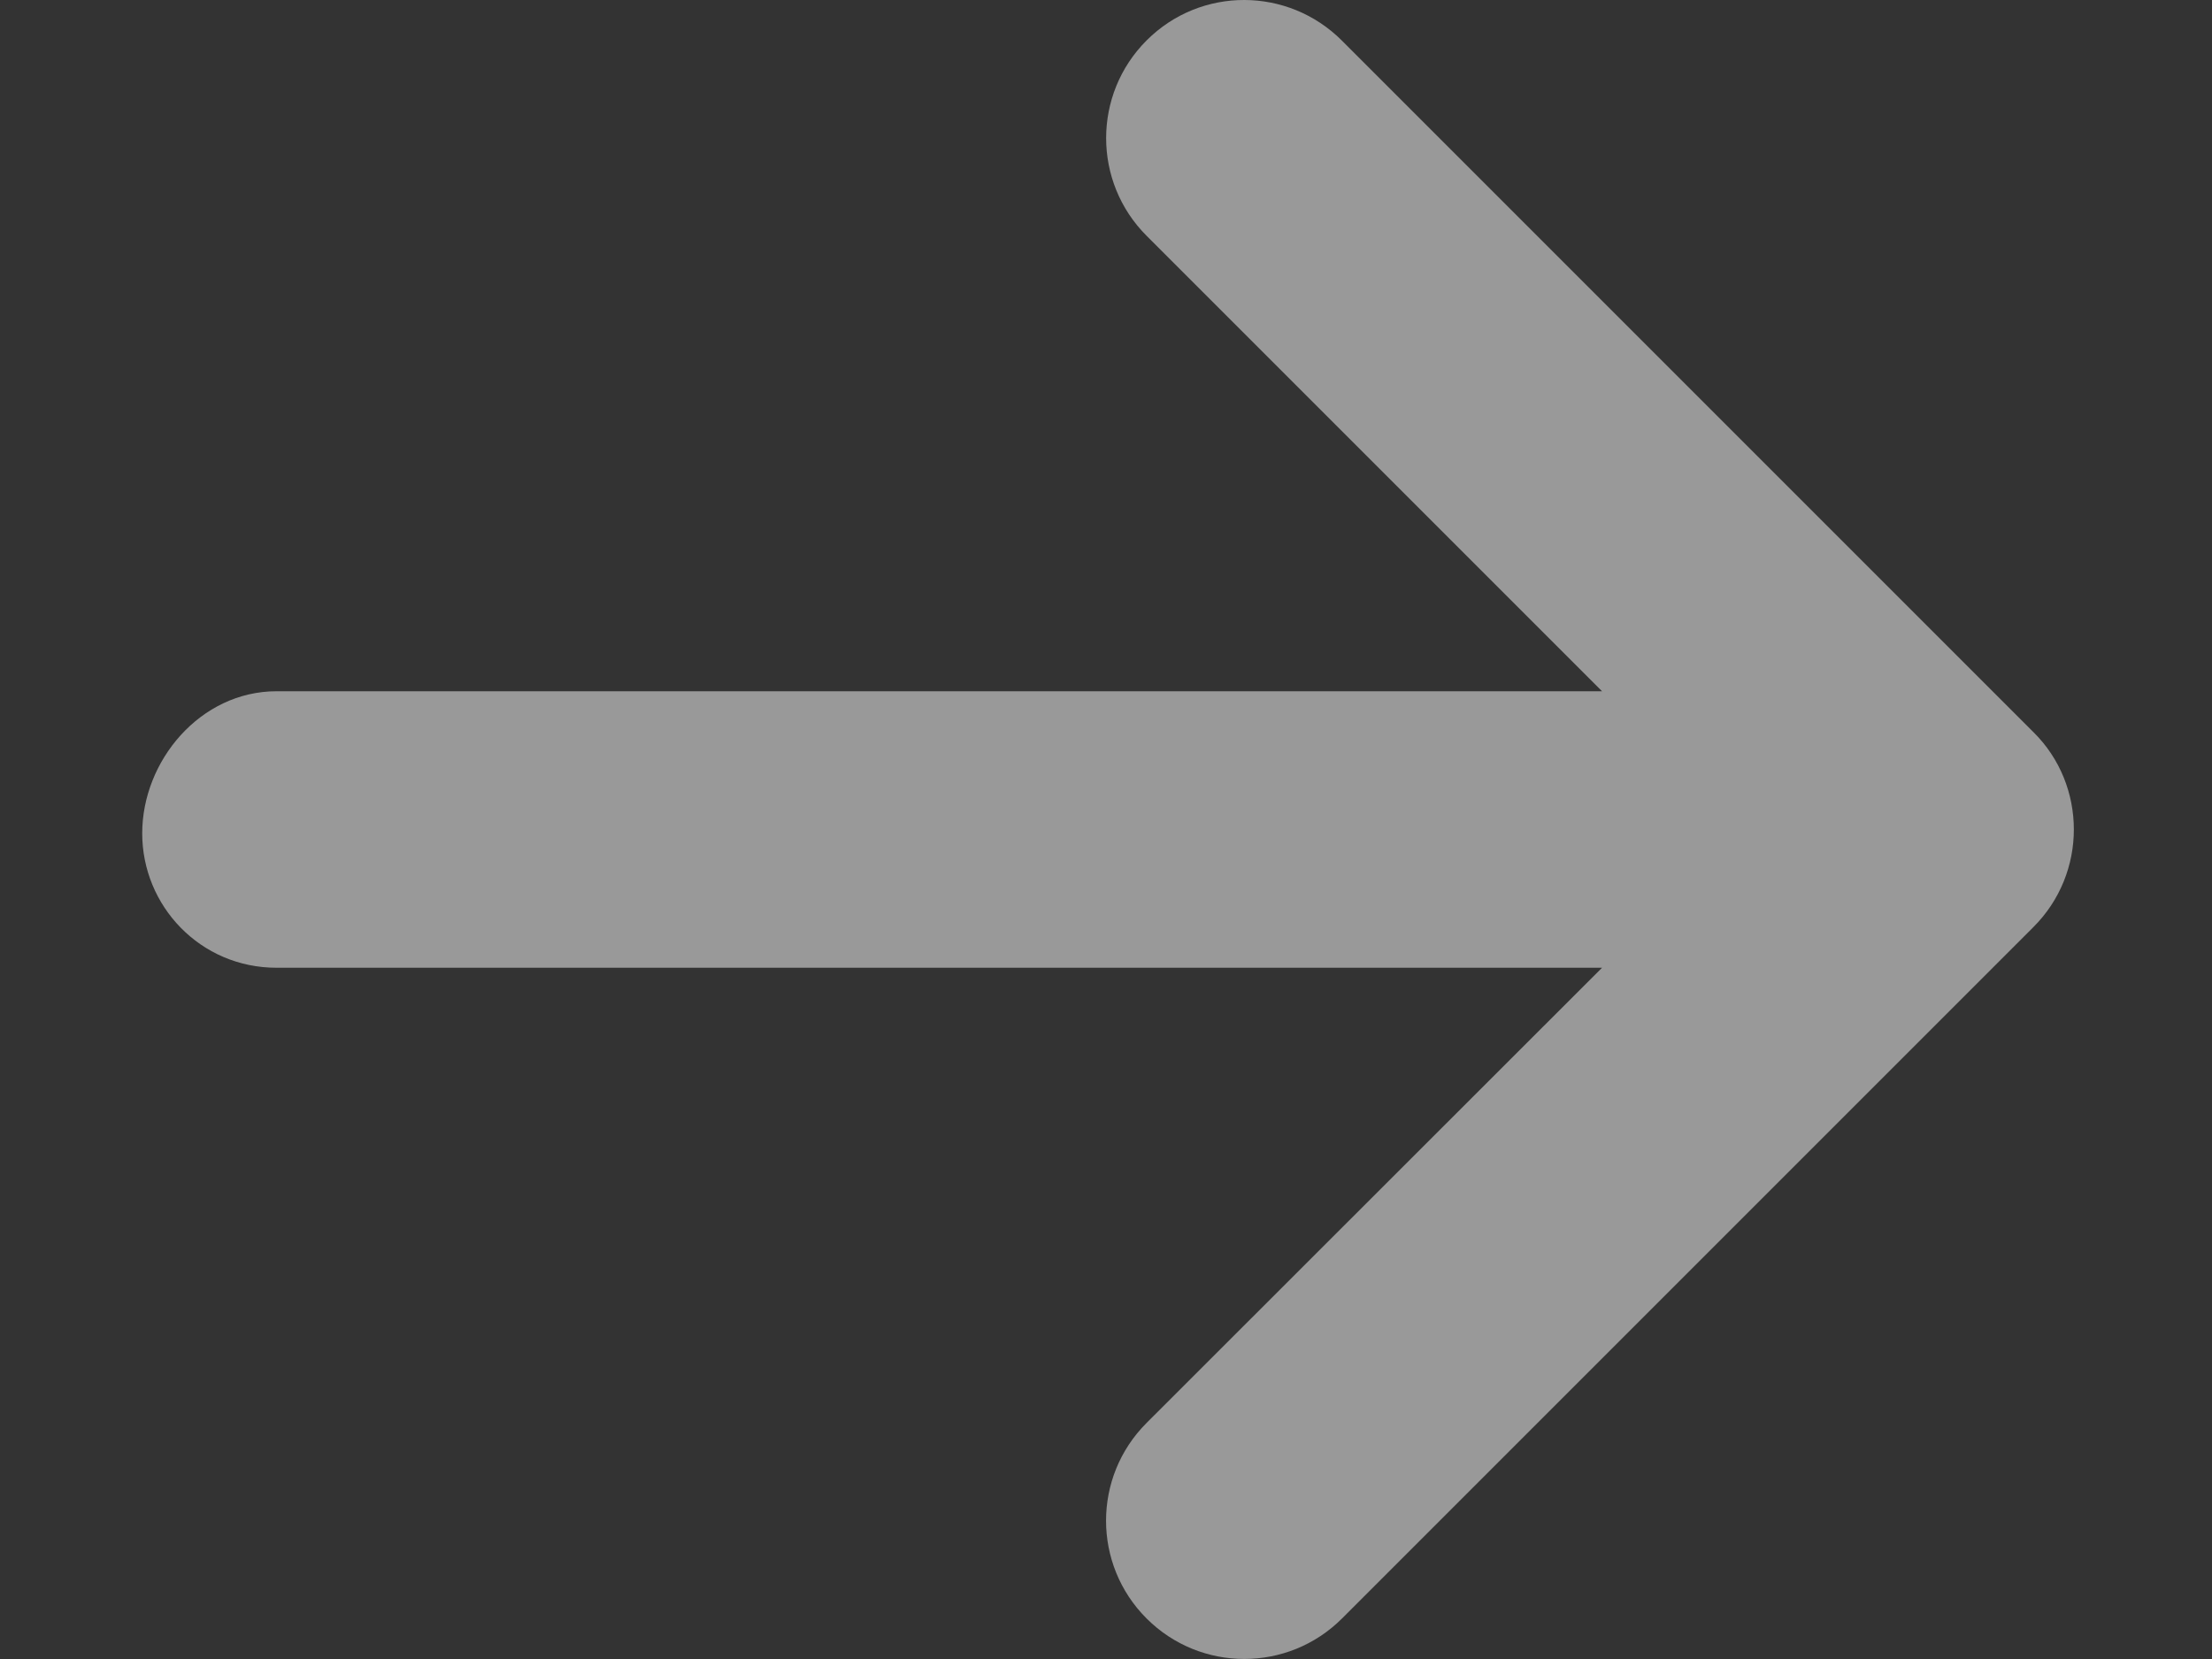 <svg width="24" height="18" viewBox="0 0 24 18" fill="none" xmlns="http://www.w3.org/2000/svg">
<rect x="0" y="0" width="24" height="18" fill="#333333" stroke="none"/>
<g clip-path="url(#clip0_807_4578)">
<path d="M14.56 0.441L22.06 7.941C22.355 8.231 22.501 8.616 22.501 9C22.501 9.384 22.354 9.768 22.061 10.06L14.561 17.56C13.975 18.146 13.026 18.146 12.44 17.56C11.854 16.974 11.854 16.025 12.44 15.439L17.382 10.5H3.001C2.172 10.5 1.543 9.828 1.543 9.042C1.543 8.256 2.172 7.5 3.001 7.5L17.382 7.5L12.441 2.559C11.855 1.973 11.855 1.024 12.441 0.438C13.027 -0.148 13.974 -0.145 14.56 0.441Z" fill="white" fill-opacity="0.5"/>
</g>
<defs>
<clipPath id="clip0_807_4578">
<rect width="18" height="24" fill="white" transform="translate(0 18) rotate(-90)"/>
</clipPath>
</defs>
</svg>
